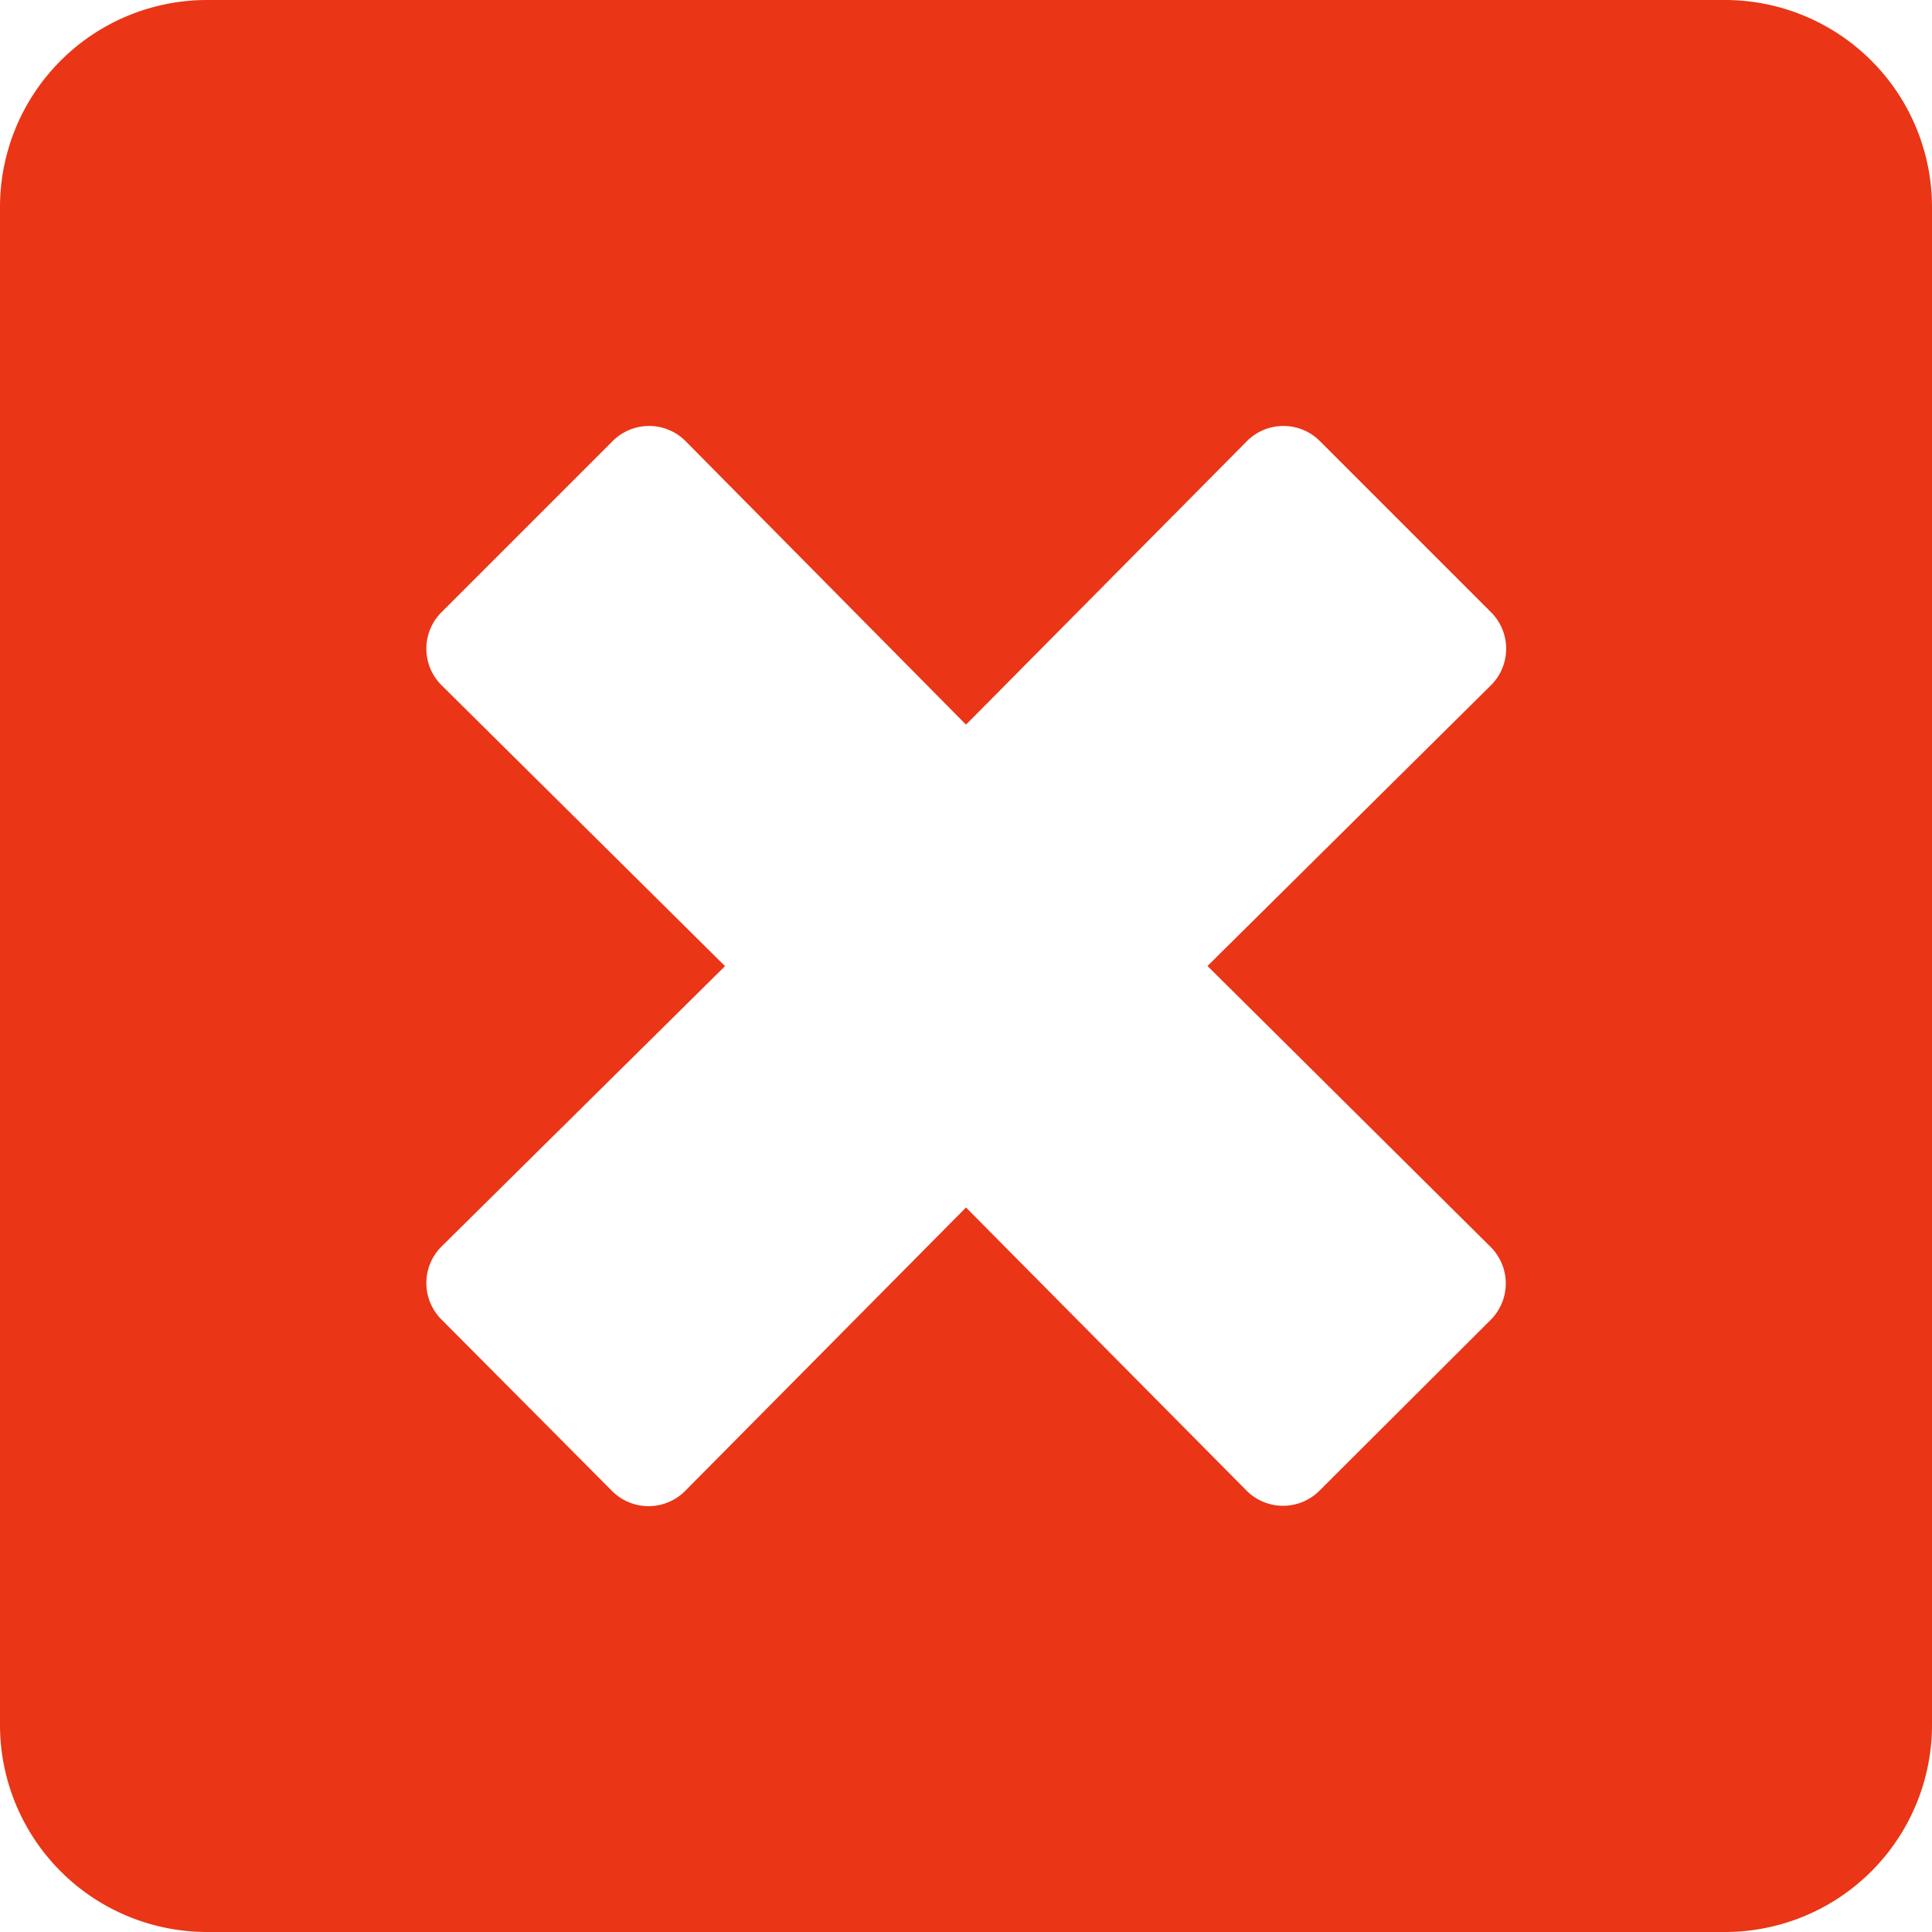 <svg xmlns="http://www.w3.org/2000/svg" width="15" height="15" viewBox="0 0 15 15">
  <path id="Path_7516" data-name="Path 7516" d="M13.393,32H1.607A1.608,1.608,0,0,0,0,33.607V45.393A1.608,1.608,0,0,0,1.607,47H13.393A1.608,1.608,0,0,0,15,45.393V33.607A1.608,1.608,0,0,0,13.393,32Zm-1.821,9.68a.4.4,0,0,1,0,.569l-1.326,1.323a.4.4,0,0,1-.569,0L7.5,41.375l-2.18,2.2a.4.4,0,0,1-.569,0L3.429,42.246a.4.4,0,0,1,0-.569l2.2-2.176-2.2-2.18a.4.4,0,0,1,0-.569l1.326-1.326a.4.4,0,0,1,.569,0l2.176,2.2,2.18-2.2a.4.4,0,0,1,.569,0l1.326,1.326a.4.4,0,0,1,0,.569L9.375,39.5Z" transform="translate(0 -32)" fill="#ea3516"/>
</svg>
